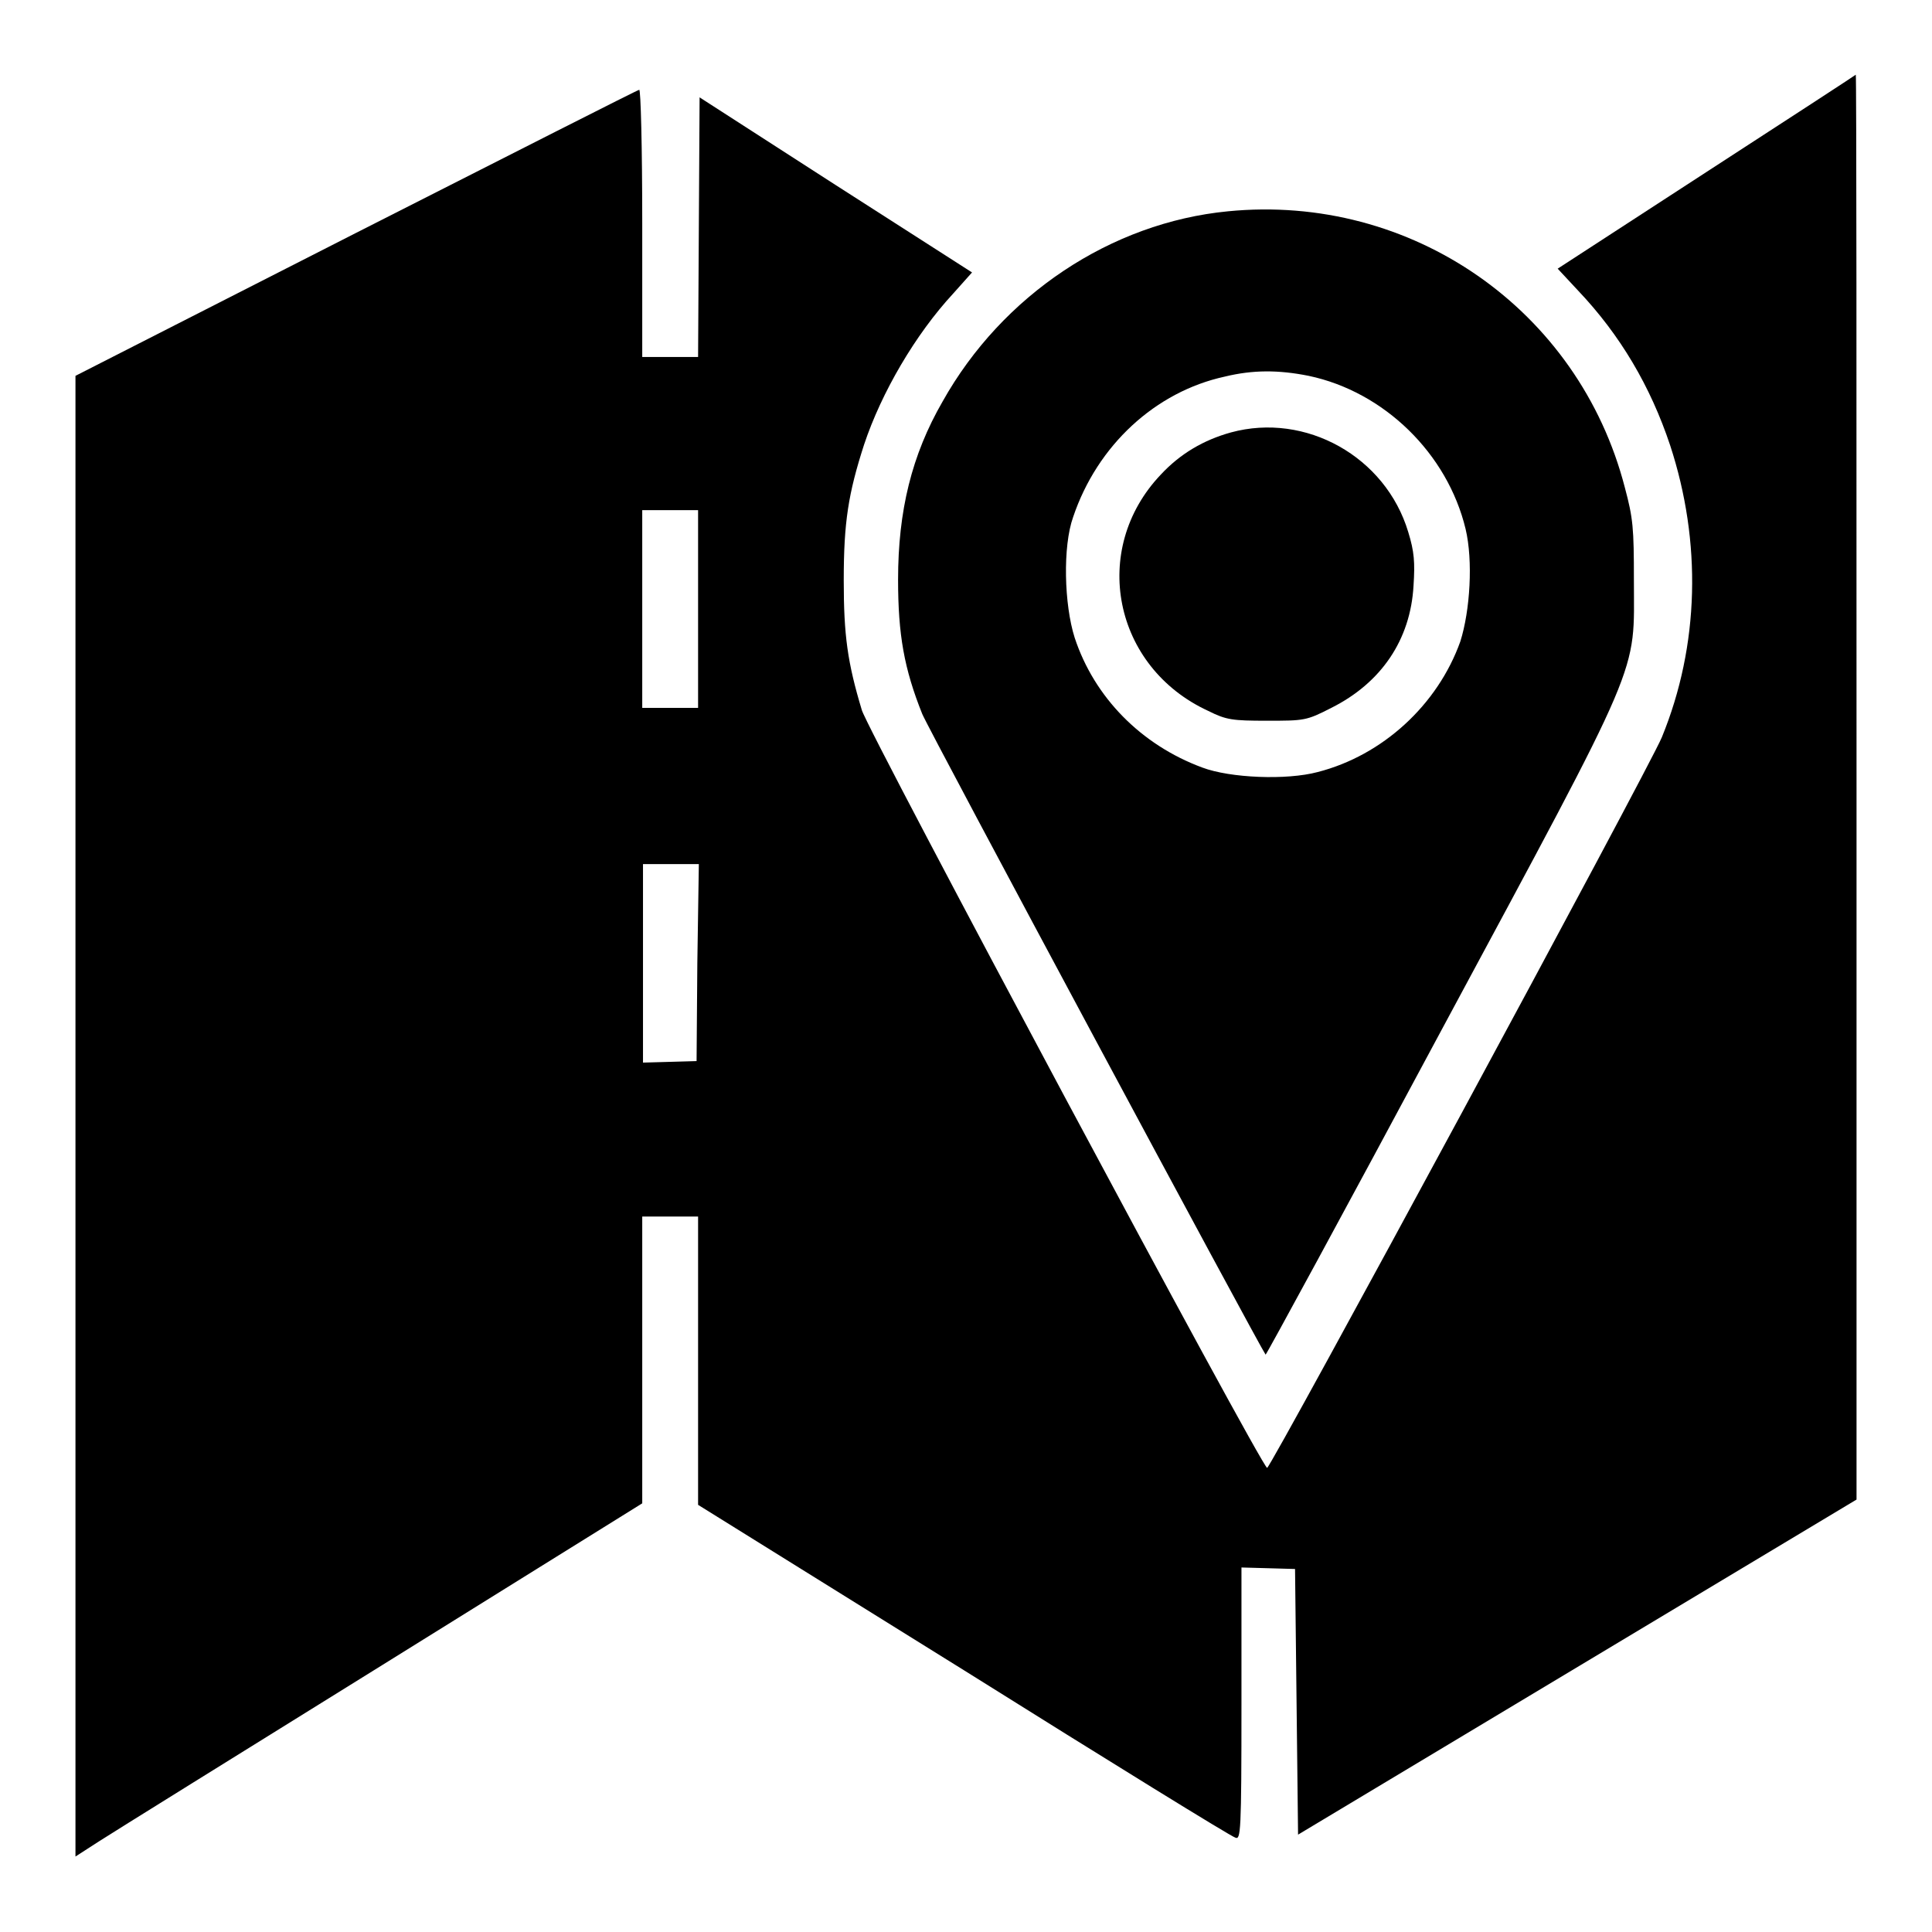<?xml version="1.0" encoding="utf-8"?>
<!-- Svg Vector Icons : http://www.onlinewebfonts.com/icon -->
<!DOCTYPE svg PUBLIC "-//W3C//DTD SVG 1.1//EN" "http://www.w3.org/Graphics/SVG/1.1/DTD/svg11.dtd">
<svg version="1.1" xmlns="http://www.w3.org/2000/svg" xmlns:xlink="http://www.w3.org/1999/xlink" x="0px" y="0px" viewBox="0 0 256 256" enable-background="new 0 0 256 256" xml:space="preserve">
<g><g><g><path fill="#000000" d="M226.1,22.8l-19.7,12.8l2.7,2.9c5.6,5.9,9.6,12.7,12.2,20.5c4.2,12.8,3.9,26.5-1.1,38.7c-1.7,4.1-51.8,96.8-52.3,96.8c-0.7,0-52.8-97.4-53.7-100.4c-1.9-6.3-2.4-9.9-2.4-17.2c0-7.7,0.6-11.5,2.7-18c2.3-6.9,6.8-14.6,11.8-20l2.5-2.8l-18.1-11.6l-18-11.6L92.6,30l-0.1,17.3h-3.7h-3.7V29.5c0-10.1-0.2-17.7-0.4-17.6c-0.2,0-17.1,8.6-37.6,19L10,49.8l0,98V246l3.1-2c1.7-1.1,18.6-11.6,37.6-23.4l34.4-21.4v-19v-19h3.7h3.7v19.1v19.1l35.2,21.9c19.3,12.1,35.5,22.1,36,22.2c0.7,0.3,0.8-0.7,0.8-17.7v-18.1l3.6,0.1l3.5,0.1l0.2,17.6l0.2,17.6l37-22.2l37-22.2v-94.4c0-51.9,0-94.4-0.1-94.4C245.8,10,236.9,15.8,226.1,22.8z M92.5,80.7v13.1h-3.7h-3.7V80.7V67.6h3.7h3.7L92.5,80.7L92.5,80.7z M92.4,127.6l-0.1,13l-3.5,0.1l-3.6,0.1v-13.2v-13.1h3.7h3.7L92.4,127.6z"/><path fill="#000000" d="M162.7,28c-15.5,1.5-29.9,11.1-37.8,25.2c-4.1,7.1-5.9,14.5-5.9,23.6c0,7.3,0.8,11.8,3.2,17.8c0.9,2.2,44.8,84,45.5,84.9c0.1,0,10.6-19.3,23.3-43c27-50.2,25.5-46.8,25.5-59.7c0-6.8-0.1-8.1-1.2-12.2C209.2,41,187,25.6,162.7,28z M173.4,49.8c10,2.1,18.4,10.3,20.8,20.3c1,4.2,0.6,10.8-0.7,14.9c-3,8.4-10.3,15.1-18.9,17.3c-4.1,1.1-11.6,0.8-15.3-0.6c-8.1-3-14.3-9.3-16.9-17.2c-1.4-4.4-1.6-12.1-0.2-16c3.2-9.5,10.9-16.6,20.1-18.6C166,49,169.4,49,173.4,49.8z"/><path fill="#000000" d="M163.1,57.3c-3.6,1-6.7,2.8-9.3,5.6c-9.4,9.9-6.3,25.5,6.3,31.3c2.4,1.2,3.2,1.3,7.8,1.3c4.9,0,5.2,0,8.5-1.7c6.6-3.3,10.5-9,10.9-16.2c0.2-3.1,0.1-4.5-0.7-7.1C183.6,60.5,173,54.6,163.1,57.3z"/></g></g></g>
</svg>